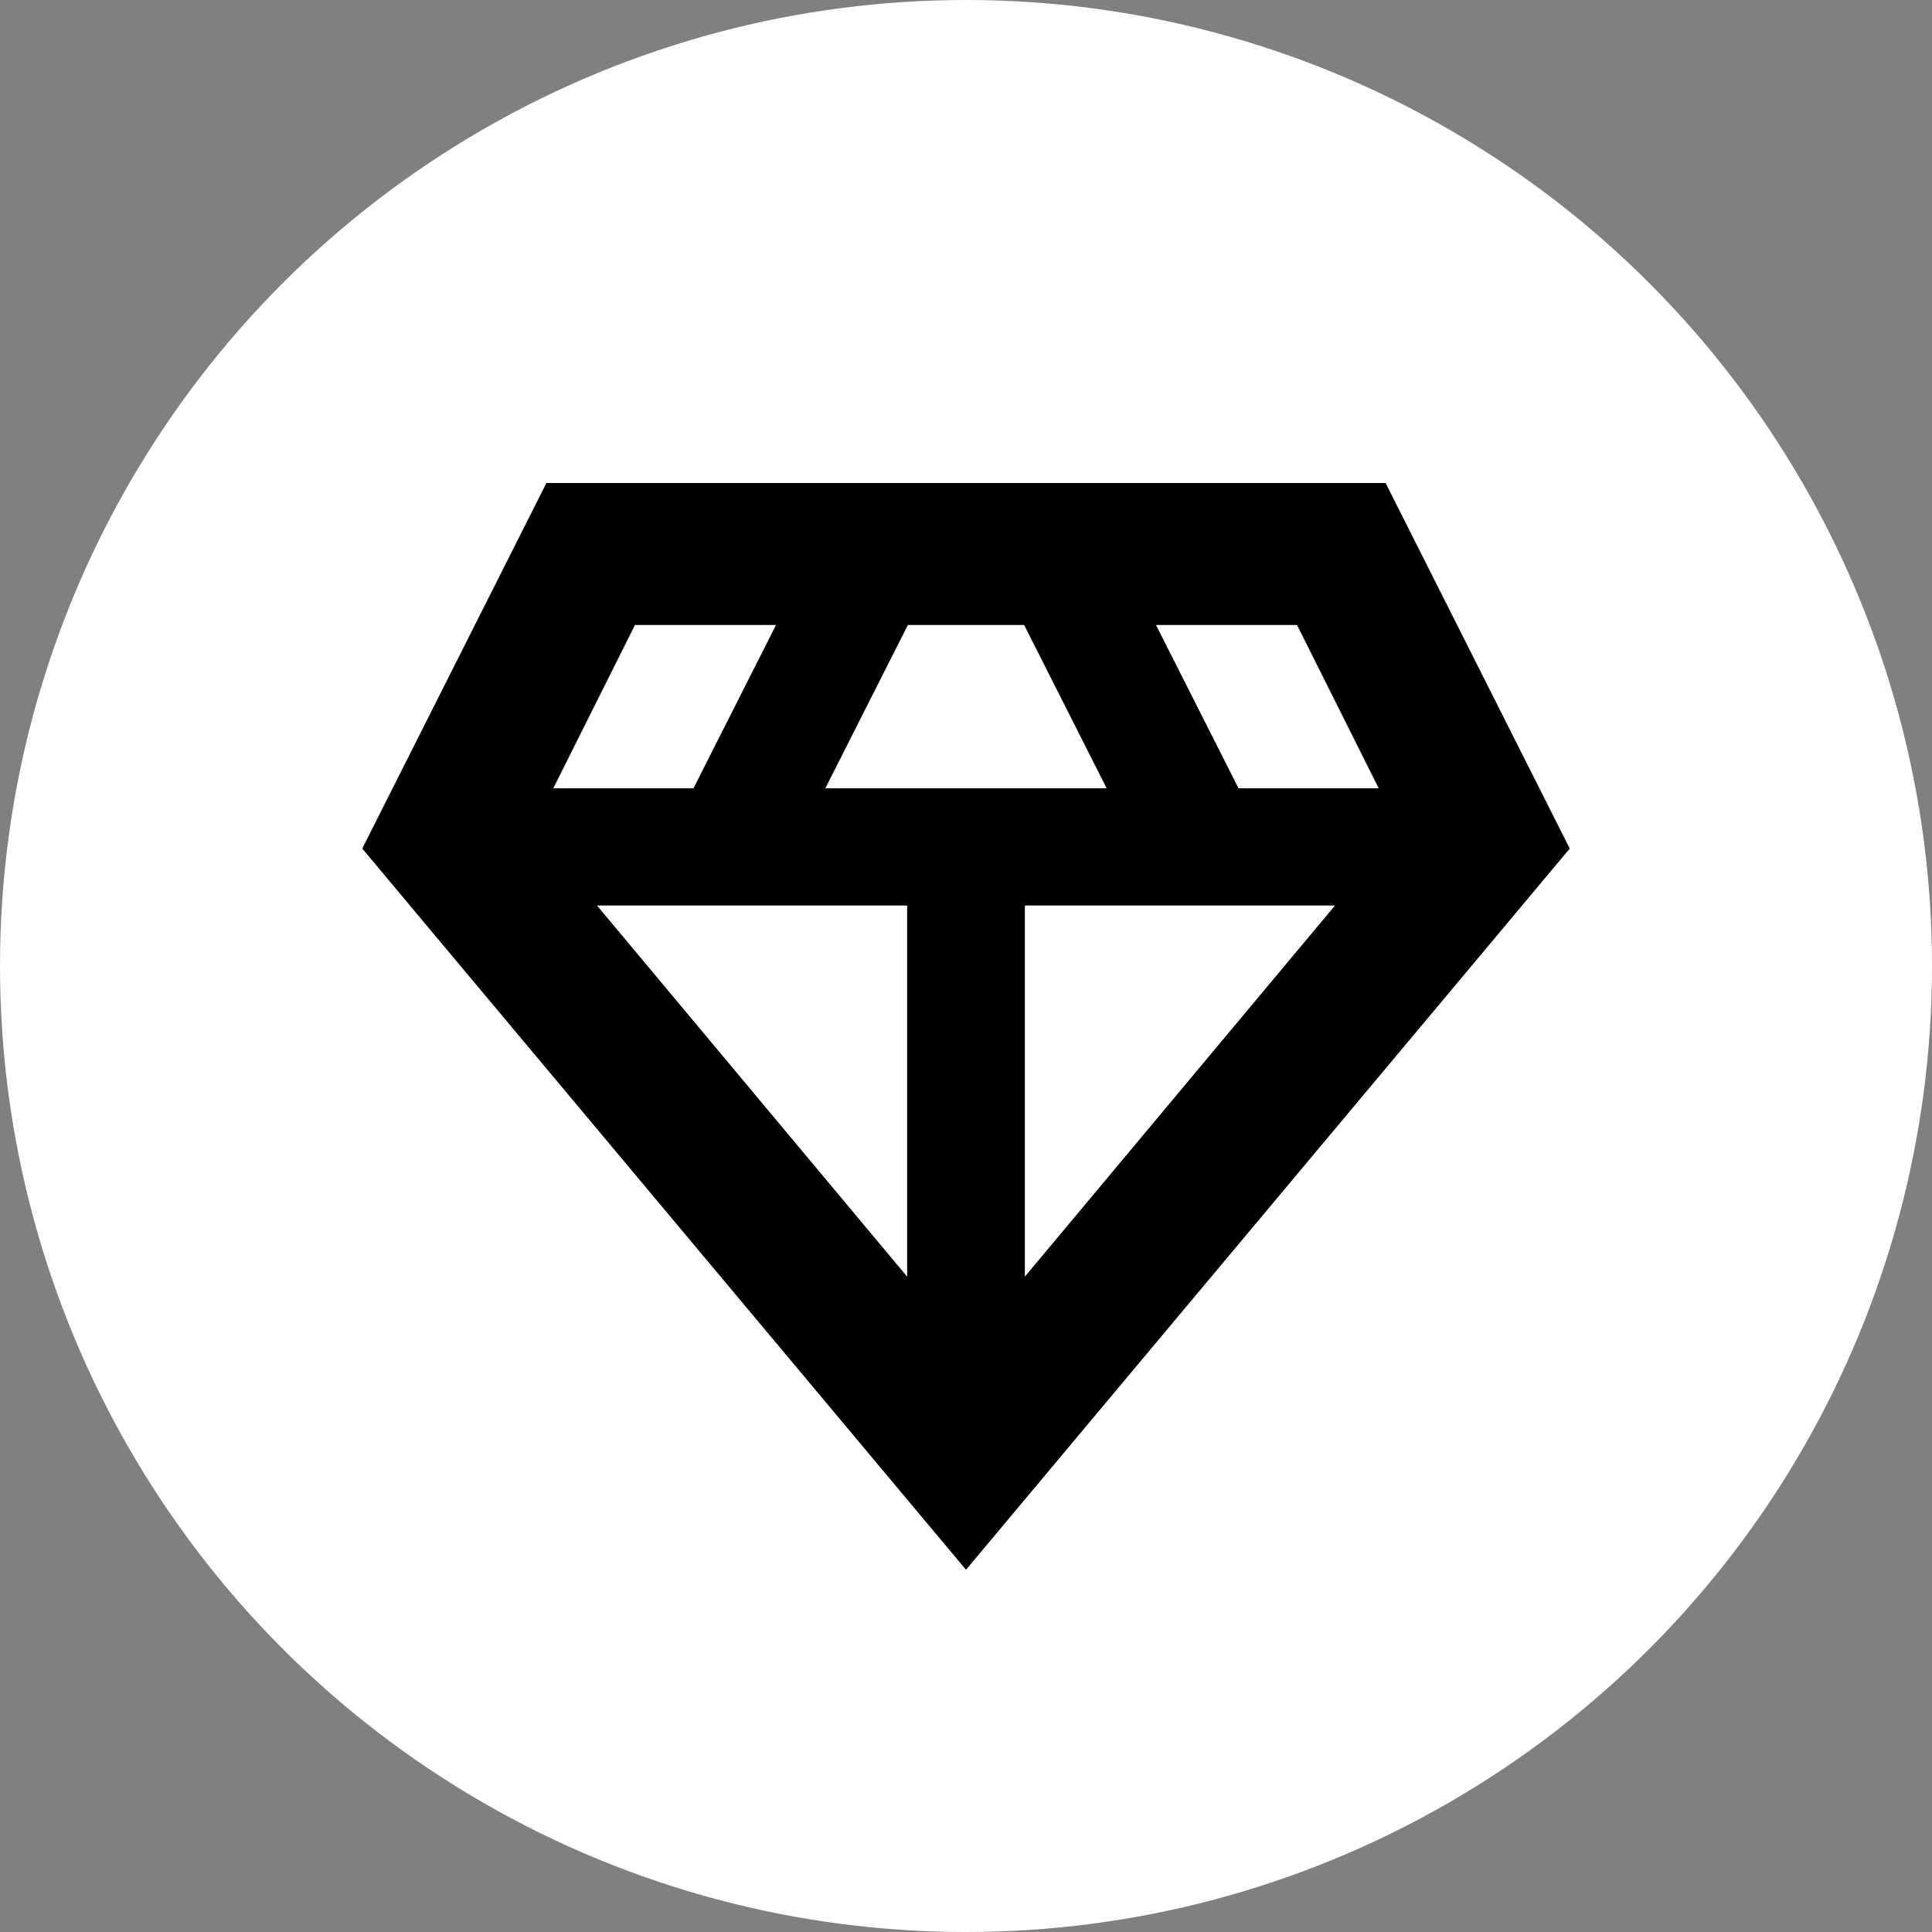 <?xml version="1.0" encoding="UTF-8"?> <svg xmlns="http://www.w3.org/2000/svg" width="32" height="32" viewBox="0 0 32 32" fill="none"><rect x="0" y="0" width="32" height="32" fill="#808080" stroke="none"/><circle cx="16" cy="16" r="16" fill="white"></circle><path d="M16 26L6 14.055L9.05 8H22.95L26 14.055L16 26ZM13.67 13.057H18.33L16.963 10.352H15.037L13.67 13.057ZM15.025 21.145V14.998H9.888L15.025 21.145ZM16.975 21.145L22.112 14.998H16.975V21.145ZM20.514 13.057H22.836L21.483 10.352H19.147L20.514 13.057ZM9.164 13.057H11.486L12.853 10.352H10.517L9.164 13.057Z" fill="black"></path></svg> 